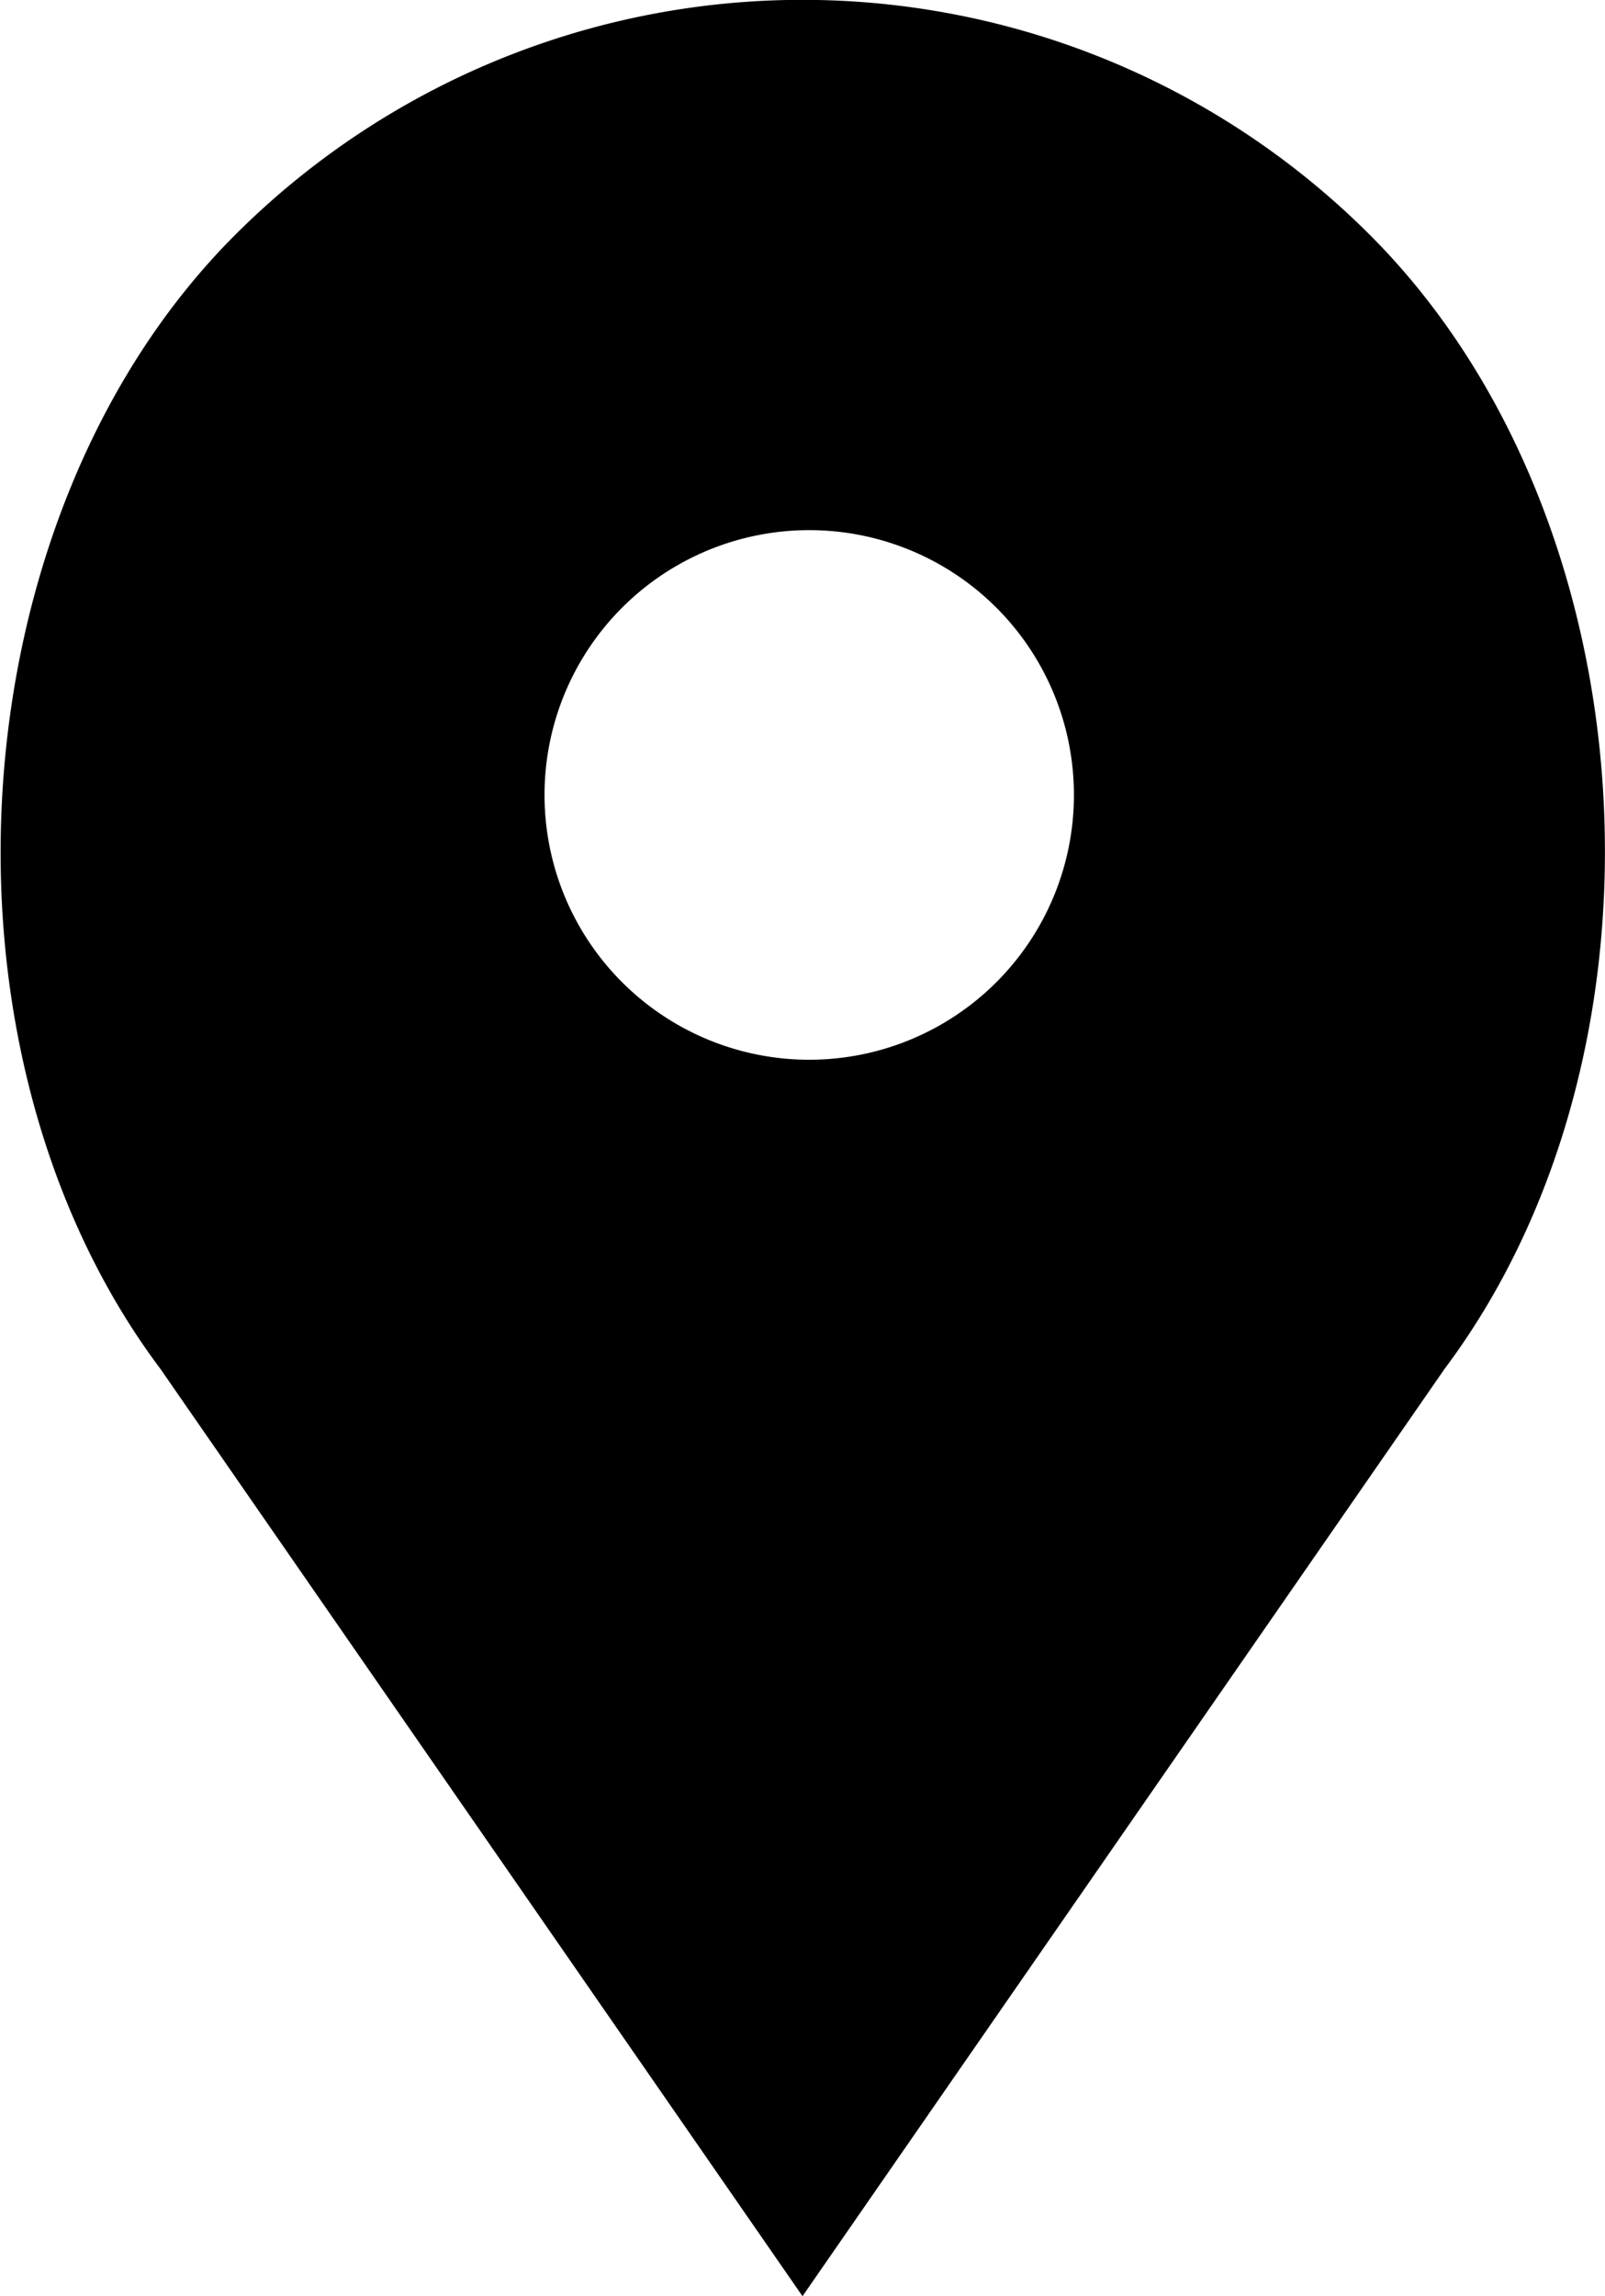 <svg xmlns="http://www.w3.org/2000/svg" viewBox="0 0 28.62 40.93"><title>icono ubicacion</title><g id="Layer_2" data-name="Layer 2"><g id="Capa_1" data-name="Capa 1"><path d="M24.43,4.19a14.31,14.31,0,0,0-20.24,0c-5,5-5.6,14.52-1.33,20.21L14.31,40.93,25.76,24.4c4.27-5.7,3.7-15.18-1.33-20.21Zm-10,14.7a4.72,4.72,0,1,1,4.72-4.72,4.72,4.72,0,0,1-4.72,4.72Zm0,0"/></g></g></svg>